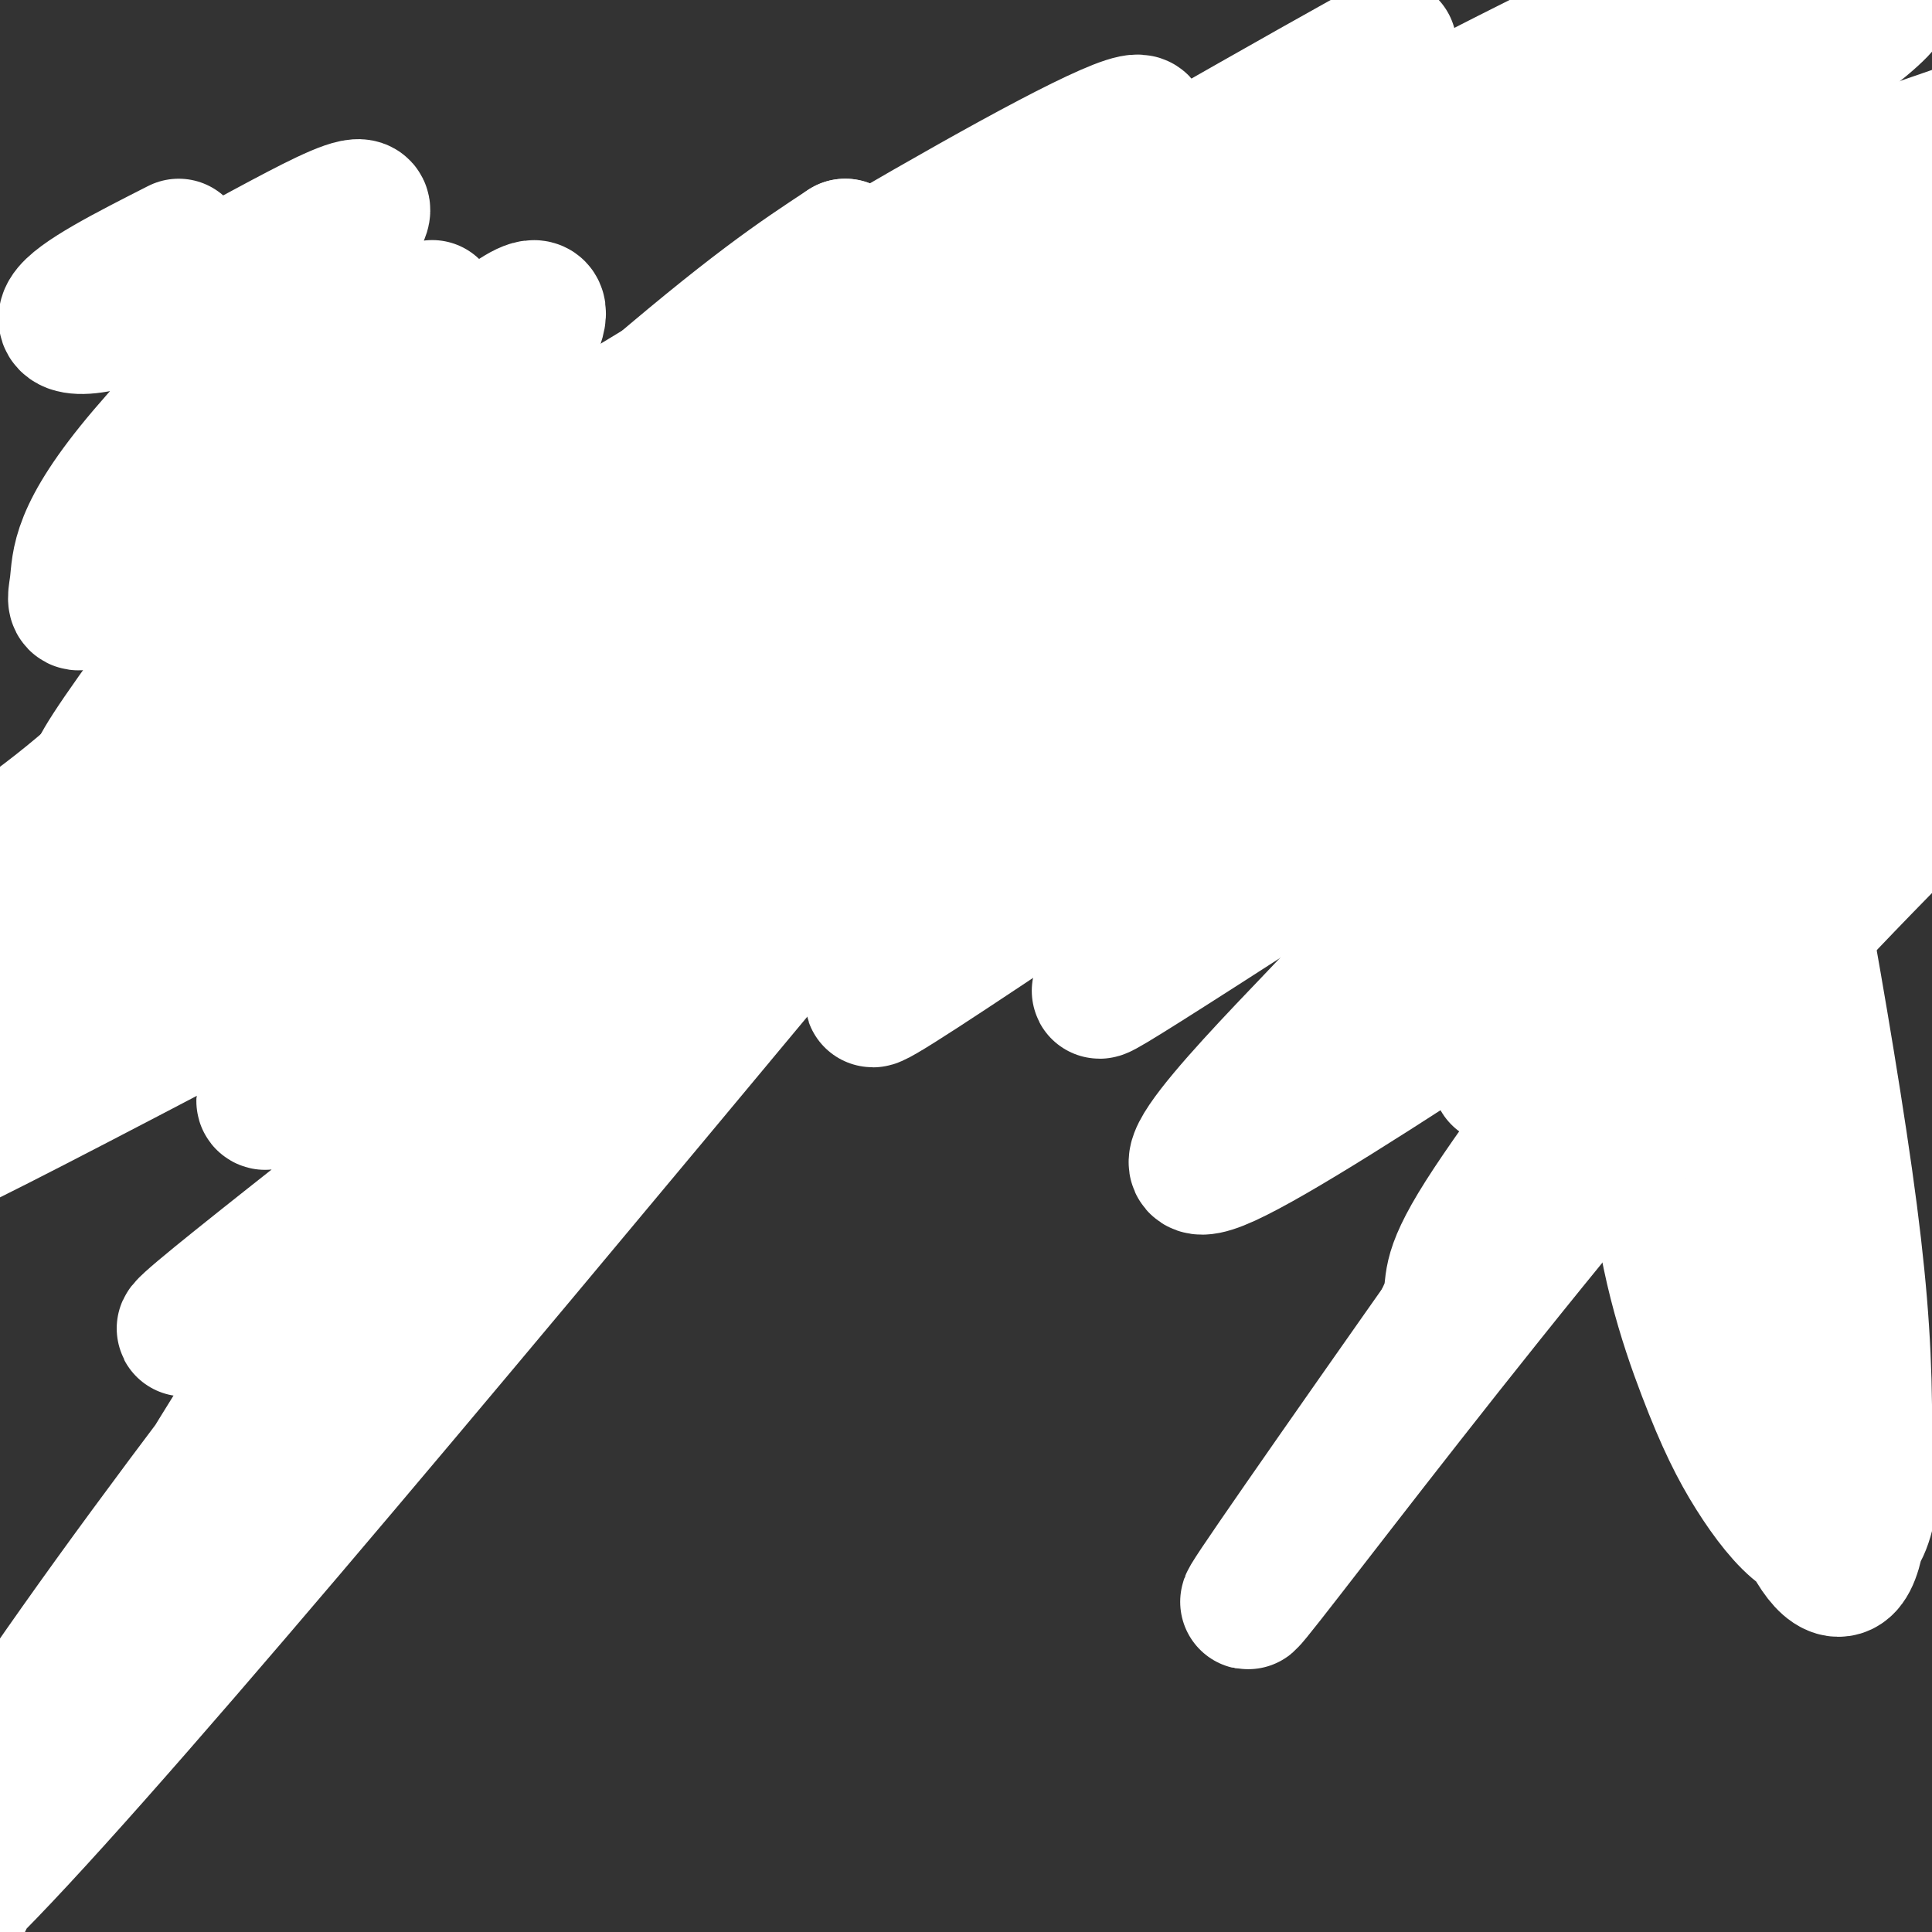 <svg viewBox='0 0 400 400' version='1.1' xmlns='http://www.w3.org/2000/svg' xmlns:xlink='http://www.w3.org/1999/xlink'><rect x="0" y="0" width="400" height="400" fill="#333333" stroke="none"/><g fill='none' stroke='#000000' stroke-width='3' stroke-linecap='round' stroke-linejoin='round'><path d='M95,84c0.000,0.000 169.000,-11.000 169,-11'/><path d='M269,72c0.000,0.000 40.000,0.000 40,0'/><path d='M89,88c2.250,-1.083 4.500,-2.167 3,-1c-1.500,1.167 -6.750,4.583 -12,8'/><path d='M89,90c0.000,0.000 -15.000,17.000 -15,17'/><path d='M84,99c0.000,0.000 -13.000,18.000 -13,18'/><path d='M70,122c-5.667,2.917 -11.333,5.833 -12,6c-0.667,0.167 3.667,-2.417 8,-5'/><path d='M70,122c0.000,0.000 -7.000,1.000 -7,1'/><path d='M53,127c0.000,0.000 -6.000,2.000 -6,2'/><path d='M44,130c2.500,-0.167 5.000,-0.333 4,0c-1.000,0.333 -5.500,1.167 -10,2'/><path d='M33,136c0.000,0.000 -2.000,2.000 -2,2'/><path d='M33,136c0.000,0.000 -3.000,10.000 -3,10'/><path d='M31,155c0.000,0.000 2.000,3.000 2,3'/><path d='M37,161c0.000,0.000 0.100,0.100 0.1,0.1'/><path d='M32,146c0.000,0.000 -7.000,15.000 -7,15'/><path d='M32,146c0.000,0.000 -4.000,7.000 -4,7'/><path d='M27,150c0.000,0.000 1.000,10.000 1,10'/><path d='M28,156c0.000,0.000 -4.000,16.000 -4,16'/><path d='M28,168c0.000,0.000 6.000,6.000 6,6'/><path d='M30,173c0.000,0.000 10.000,1.000 10,1'/><path d='M28,173c0.000,0.000 27.000,0.000 27,0'/><path d='M65,170c0.000,0.000 0.100,0.100 0.1,0.1'/><path d='M63,168c-1.833,-0.083 -3.667,-0.167 -3,0c0.667,0.167 3.833,0.583 7,1'/><path d='M104,168c0.000,0.000 34.000,-2.000 34,-2'/><path d='M132,161c0.000,0.000 146.000,-10.000 146,-10'/><path d='M329,77c0.000,0.000 0.000,-1.000 0,-1'/><path d='M329,77c0.000,0.000 0.000,-2.000 0,-2'/><path d='M328,74c0.000,0.000 10.000,9.000 10,9'/><path d='M342,87c0.000,0.000 1.000,4.000 1,4'/><path d='M342,87c0.000,0.000 6.000,5.000 6,5'/><path d='M351,94c0.000,0.000 0.100,0.100 0.1,0.1'/><path d='M345,90c0.000,0.000 16.000,9.000 16,9'/><path d='M360,98c0.000,0.000 7.000,1.000 7,1'/><path d='M374,100c0.000,0.000 2.000,17.000 2,17'/><path d='M378,121c-0.417,7.583 -0.833,15.167 -2,20c-1.167,4.833 -3.083,6.917 -5,9'/><path d='M371,150c0.000,0.000 0.100,0.100 0.1,0.1'/><path d='M371,150c0.000,0.000 0.100,0.100 0.1,0.1'/><path d='M371,150c0.000,0.000 -16.000,1.000 -16,1'/><path d='M362,151c0.000,0.000 -20.000,1.000 -20,1'/><path d='M340,148c0.000,0.000 -10.000,-7.000 -10,-7'/><path d='M331,141c0.000,0.000 -8.000,-6.000 -8,-6'/><path d='M318,135c0.000,0.000 -7.000,0.000 -7,0'/><path d='M296,143c0.000,0.000 -3.000,5.000 -3,5'/><path d='M71,161c-2.167,1.667 -4.333,3.333 -3,2c1.333,-1.333 6.167,-5.667 11,-10'/><path d='M86,152c0.000,0.000 5.000,0.000 5,0'/><path d='M109,156c0.000,0.000 0.100,0.100 0.1,0.1'/><path d='M88,123c0.000,0.000 32.000,-3.000 32,-3'/><path d='M137,101c0.000,0.000 -1.000,6.000 -1,6'/><path d='M134,127c0.250,-3.500 0.500,-7.000 0,-4c-0.500,3.000 -1.750,12.500 -3,22'/><path d='M195,103c0.000,0.000 -2.000,33.000 -2,33'/><path d='M200,94c0.000,0.000 -10.000,52.000 -10,52'/><path d='M241,82c0.000,0.000 -4.000,49.000 -4,49'/><path d='M208,115c0.000,0.000 15.000,-3.000 15,-3'/><path d='M164,115c0.000,0.000 18.000,-1.000 18,-1'/><path d='M75,155c-1.750,-0.167 -3.500,-0.333 -5,1c-1.500,1.333 -2.750,4.167 -4,7'/><path d='M62,165c-0.083,4.083 -0.167,8.167 1,10c1.167,1.833 3.583,1.417 6,1'/><path d='M104,167c0.000,0.000 -1.000,6.000 -1,6'/><path d='M60,173c0.667,3.917 1.333,7.833 3,10c1.667,2.167 4.333,2.583 7,3'/><path d='M103,177c0.000,0.000 -4.000,7.000 -4,7'/><path d='M97,184c0.000,0.000 0.100,0.100 0.1,0.1'/><path d='M293,145c-2.417,2.917 -4.833,5.833 -5,8c-0.167,2.167 1.917,3.583 4,5'/><path d='M292,160c0.000,0.000 4.000,2.000 4,2'/><path d='M292,151c-1.933,0.422 -3.867,0.844 -4,4c-0.133,3.156 1.533,9.044 4,12c2.467,2.956 5.733,2.978 9,3'/><path d='M338,150c0.000,0.000 2.000,7.000 2,7'/><path d='M340,156c0.000,0.000 -2.000,8.000 -2,8'/><path d='M338,163c0.000,0.000 -3.000,3.000 -3,3'/></g>
<g fill='none' stroke='#cc0000' stroke-width='3' stroke-linecap='round' stroke-linejoin='round'><path d='M136,200c0.000,0.000 -3.000,6.000 -3,6'/><path d='M143,169c-0.750,6.833 -1.500,13.667 -15,38c-13.500,24.333 -39.750,66.167 -66,108'/><path d='M105,232c0.689,-0.978 1.378,-1.956 3,-2c1.622,-0.044 4.178,0.844 -10,23c-14.178,22.156 -45.089,65.578 -76,109'/><path d='M43,327c0.000,0.000 -34.000,58.000 -34,58'/><path d='M243,166c-7.167,-8.167 -14.333,-16.333 -2,-7c12.333,9.333 44.167,36.167 76,63'/><path d='M279,188c16.067,17.178 32.133,34.356 48,48c15.867,13.644 31.533,23.756 43,34c11.467,10.244 18.733,20.622 26,31'/></g>
<g fill='none' stroke='#ffffff' stroke-width='28' stroke-linecap='round' stroke-linejoin='round'><path d='M37,51c-10.548,5.358 -21.096,10.716 -23,14c-1.904,3.284 4.838,4.495 21,-3c16.162,-7.495 41.746,-23.696 40,-18c-1.746,5.696 -30.821,33.289 -45,50c-14.179,16.711 -13.460,22.541 -14,27c-0.540,4.459 -2.338,7.547 14,-6c16.338,-13.547 50.811,-43.728 58,-50c7.189,-6.272 -12.905,11.364 -33,29'/><path d='M89,81c-14.610,16.406 -29.221,32.811 -37,44c-7.779,11.189 -8.727,17.161 -10,22c-1.273,4.839 -2.872,8.547 2,6c4.872,-2.547 16.213,-11.347 31,-30c14.787,-18.653 33.018,-47.159 36,-56c2.982,-8.841 -9.286,1.982 -20,11c-10.714,9.018 -19.873,16.229 -32,30c-12.127,13.771 -27.220,34.100 -34,44c-6.780,9.900 -5.245,9.371 -5,11c0.245,1.629 -0.799,5.414 2,6c2.799,0.586 9.441,-2.029 11,-1c1.559,1.029 -1.965,5.700 16,-10c17.965,-15.700 57.419,-51.771 82,-73c24.581,-21.229 34.291,-27.614 44,-34'/><path d='M175,51c-11.237,8.899 -61.329,48.146 -94,77c-32.671,28.854 -47.922,47.313 -55,56c-7.078,8.687 -5.984,7.601 45,-30c50.984,-37.601 151.858,-111.716 164,-126c12.142,-14.284 -64.447,31.264 -113,61c-48.553,29.736 -69.071,43.658 -82,54c-12.929,10.342 -18.270,17.102 -33,28c-14.730,10.898 -38.850,25.934 18,-7c56.850,-32.934 194.672,-113.838 242,-142c47.328,-28.162 4.164,-3.581 -39,21'/><path d='M228,43c-33.961,20.082 -99.363,59.788 -143,90c-43.637,30.212 -65.508,50.931 -85,67c-19.492,16.069 -36.605,27.489 4,1c40.605,-26.489 138.928,-90.886 221,-138c82.072,-47.114 147.893,-76.945 128,-65c-19.893,11.945 -125.498,65.668 -182,96c-56.502,30.332 -63.900,37.274 -105,66c-41.100,28.726 -115.903,79.234 -89,64c26.903,-15.234 155.510,-96.212 217,-134c61.490,-37.788 55.862,-32.386 76,-41c20.138,-8.614 66.043,-31.245 90,-42c23.957,-10.755 25.968,-9.635 28,-9c2.032,0.635 4.086,0.786 1,4c-3.086,3.214 -11.310,9.490 -23,17c-11.690,7.510 -26.845,16.255 -42,25'/><path d='M324,44c-31.095,17.997 -87.831,50.490 -150,93c-62.169,42.510 -129.770,95.037 -118,91c11.770,-4.037 102.909,-64.638 161,-101c58.091,-36.362 83.132,-48.486 105,-60c21.868,-11.514 40.563,-22.420 58,-30c17.437,-7.580 33.614,-11.835 49,-18c15.386,-6.165 29.980,-14.242 -20,15c-49.980,29.242 -164.532,95.802 -224,132c-59.468,36.198 -63.850,42.033 -91,64c-27.150,21.967 -77.068,60.066 -46,39c31.068,-21.066 143.121,-101.296 195,-138c51.879,-36.704 43.583,-29.882 73,-44c29.417,-14.118 96.548,-49.177 111,-59c14.452,-9.823 -23.774,5.588 -62,21'/><path d='M365,49c-13.000,3.310 -14.500,1.083 -85,37c-70.500,35.917 -210.000,109.976 -264,138c-54.000,28.024 -22.500,10.012 9,-8'/><path d='M154,130c-45.944,38.447 -91.887,76.894 -81,73c10.887,-3.894 78.606,-50.129 124,-78c45.394,-27.871 68.463,-37.379 89,-48c20.537,-10.621 38.543,-22.355 13,-5c-25.543,17.355 -94.636,63.800 -129,89c-34.364,25.200 -33.999,29.154 -33,31c0.999,1.846 2.632,1.583 7,0c4.368,-1.583 11.470,-4.486 43,-23c31.530,-18.514 87.489,-52.638 137,-78c49.511,-25.362 92.575,-41.960 105,-45c12.425,-3.040 -5.787,7.480 -24,18'/><path d='M405,64c-29.548,17.761 -91.418,53.165 -144,87c-52.582,33.835 -95.877,66.102 -75,53c20.877,-13.102 105.925,-71.571 159,-105c53.075,-33.429 74.177,-41.817 79,-45c4.823,-3.183 -6.633,-1.159 -5,-3c1.633,-1.841 16.355,-7.545 -21,3c-37.355,10.545 -126.788,37.339 -173,50c-46.212,12.661 -49.203,11.189 -50,10c-0.797,-1.189 0.602,-2.094 2,-3'/><path d='M183,96c0.000,0.000 2.000,-4.000 2,-4'/><path d='M236,57c-30.381,22.220 -60.762,44.440 -73,55c-12.238,10.560 -6.333,9.458 -3,10c3.333,0.542 4.095,2.726 6,3c1.905,0.274 4.952,-1.363 8,-3'/><path d='M294,69c10.323,-6.768 20.646,-13.536 11,-4c-9.646,9.536 -39.260,35.375 -56,52c-16.740,16.625 -20.606,24.036 -23,29c-2.394,4.964 -3.316,7.483 13,-1c16.316,-8.483 49.868,-27.966 79,-45c29.132,-17.034 53.842,-31.618 39,-17c-14.842,14.618 -69.237,58.439 -92,80c-22.763,21.561 -13.895,20.862 -22,29c-8.105,8.138 -33.182,25.114 6,0c39.182,-25.114 142.623,-92.318 163,-102c20.377,-9.682 -42.312,38.159 -105,86'/><path d='M307,176c-19.508,16.548 -15.777,14.919 -29,29c-13.223,14.081 -43.398,43.872 -24,35c19.398,-8.872 88.371,-56.406 133,-86c44.629,-29.594 64.916,-41.248 55,-30c-9.916,11.248 -50.034,45.399 -98,101c-47.966,55.601 -103.781,132.653 -80,98c23.781,-34.653 127.157,-181.010 157,-220c29.843,-38.990 -13.849,29.387 -33,63c-19.151,33.613 -13.762,32.463 -14,41c-0.238,8.537 -6.102,26.760 -9,41c-2.898,14.240 -2.828,24.497 -1,35c1.828,10.503 5.414,21.251 9,32'/><path d='M373,315c3.450,8.185 7.575,12.648 10,8c2.425,-4.648 3.151,-18.408 3,-32c-0.151,-13.592 -1.179,-27.017 -4,-47c-2.821,-19.983 -7.435,-46.525 -10,-60c-2.565,-13.475 -3.081,-13.885 -5,-16c-1.919,-2.115 -5.241,-5.936 -8,-6c-2.759,-0.064 -4.956,3.628 -7,6c-2.044,2.372 -3.936,3.424 -6,16c-2.064,12.576 -4.300,36.676 -3,56c1.300,19.324 6.136,33.872 10,44c3.864,10.128 6.756,15.836 10,21c3.244,5.164 6.839,9.783 10,12c3.161,2.217 5.888,2.030 8,2c2.112,-0.030 3.607,0.095 5,-4c1.393,-4.095 2.683,-12.410 -1,-25c-3.683,-12.590 -12.338,-29.454 -17,-37c-4.662,-7.546 -5.331,-5.773 -6,-4'/><path d='M366,187c4.093,-3.385 8.185,-6.770 6,-6c-2.185,0.770 -10.648,5.695 -15,8c-4.352,2.305 -4.594,1.989 -14,14c-9.406,12.011 -27.975,36.348 -36,49c-8.025,12.652 -5.507,13.619 -7,18c-1.493,4.381 -6.999,12.176 6,-3c12.999,-15.176 44.503,-53.324 65,-80c20.497,-26.676 29.986,-41.881 34,-49c4.014,-7.119 2.553,-6.152 -2,-5c-4.553,1.152 -12.200,2.489 -27,13c-14.800,10.511 -36.755,30.195 -46,42c-9.245,11.805 -5.781,15.729 -11,24c-5.219,8.271 -19.121,20.887 6,-2c25.121,-22.887 89.263,-81.277 114,-105c24.737,-23.723 10.068,-12.778 -5,-4c-15.068,8.778 -30.534,15.389 -46,22'/><path d='M388,123c-13.167,6.833 -23.083,12.917 -33,19'/><path d='M161,196c-71.454,85.799 -142.908,171.599 -169,197c-26.092,25.401 -6.823,-9.596 31,-62c37.823,-52.404 94.198,-122.215 107,-140c12.802,-17.785 -17.969,16.457 -41,46c-23.031,29.543 -38.320,54.389 -52,77c-13.680,22.611 -25.749,42.989 -38,67c-12.251,24.011 -24.683,51.657 -30,66c-5.317,14.343 -3.519,15.384 -2,15c1.519,-0.384 2.760,-2.192 4,-4'/></g>
</svg>